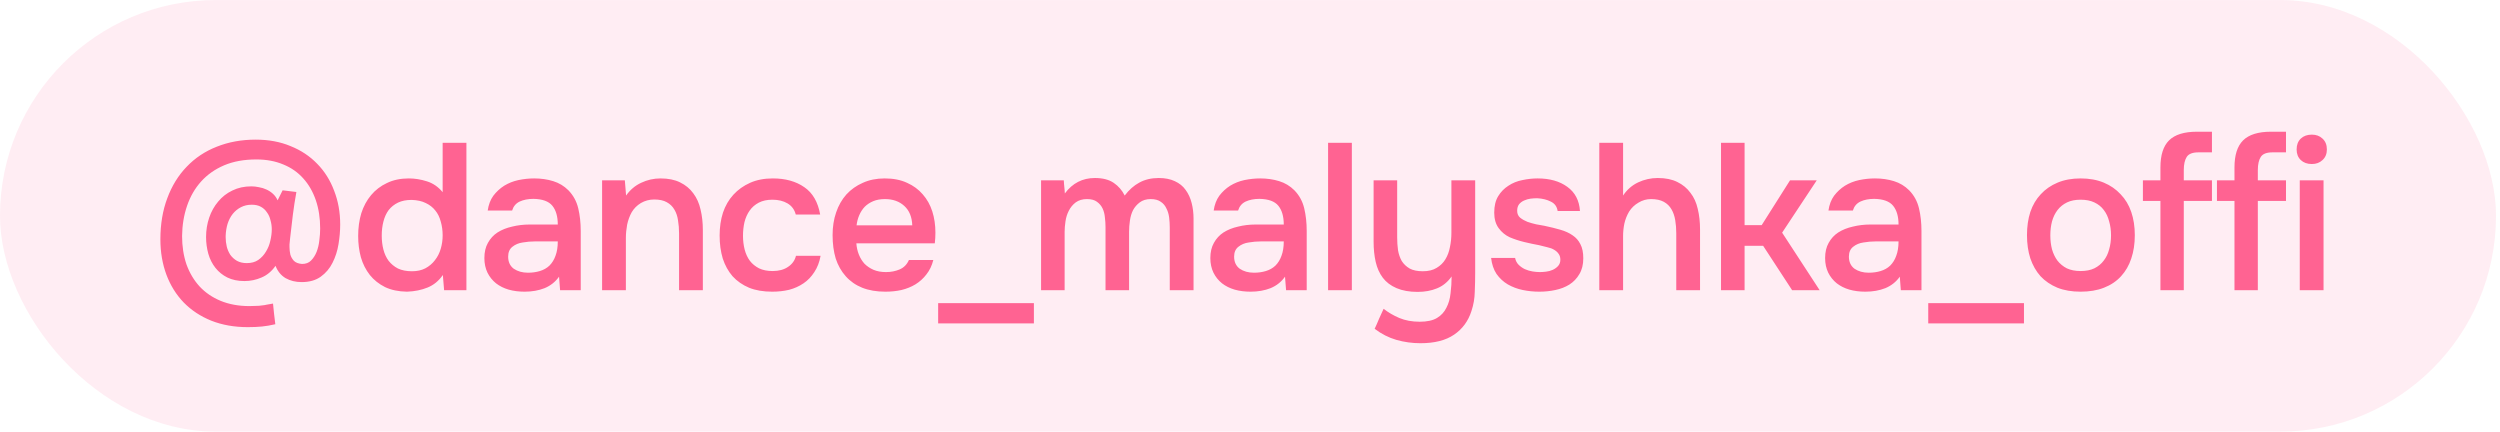 <?xml version="1.0" encoding="UTF-8"?> <svg xmlns="http://www.w3.org/2000/svg" width="168" height="29" viewBox="0 0 168 29" fill="none"><rect y="0.003" width="167.732" height="29.001" rx="14.501" fill="#FF6392" fill-opacity="0.11"></rect><path d="M18.515 17.863C18.263 18.228 17.95 18.489 17.576 18.648C17.212 18.807 16.829 18.887 16.427 18.887C15.988 18.887 15.605 18.807 15.278 18.648C14.96 18.489 14.694 18.274 14.479 18.003C14.264 17.733 14.105 17.419 14.002 17.064C13.899 16.7 13.848 16.322 13.848 15.929C13.848 15.471 13.918 15.037 14.058 14.626C14.198 14.214 14.399 13.855 14.661 13.546C14.922 13.229 15.24 12.981 15.614 12.803C15.988 12.617 16.413 12.523 16.89 12.523C17.058 12.523 17.226 12.542 17.394 12.579C17.572 12.607 17.74 12.659 17.899 12.733C18.067 12.808 18.216 12.906 18.347 13.028C18.478 13.149 18.581 13.294 18.656 13.462L18.992 12.789L19.917 12.902C19.824 13.415 19.744 13.929 19.679 14.443C19.613 14.957 19.553 15.476 19.497 15.999C19.478 16.167 19.464 16.308 19.454 16.42C19.454 16.522 19.454 16.583 19.454 16.602C19.454 16.77 19.473 16.938 19.511 17.107C19.557 17.265 19.637 17.405 19.749 17.527C19.87 17.648 20.053 17.718 20.296 17.737C20.548 17.737 20.749 17.663 20.898 17.513C21.057 17.354 21.183 17.158 21.277 16.924C21.37 16.681 21.431 16.424 21.459 16.153C21.496 15.873 21.515 15.607 21.515 15.354C21.515 14.654 21.417 14.018 21.221 13.448C21.024 12.878 20.744 12.392 20.38 11.99C20.015 11.579 19.567 11.266 19.034 11.051C18.501 10.827 17.899 10.715 17.226 10.715C16.404 10.715 15.684 10.846 15.067 11.107C14.451 11.369 13.932 11.733 13.511 12.201C13.1 12.659 12.787 13.2 12.572 13.827C12.357 14.453 12.245 15.13 12.236 15.859C12.236 16.55 12.334 17.186 12.53 17.765C12.736 18.335 13.03 18.831 13.413 19.251C13.796 19.662 14.268 19.985 14.829 20.218C15.399 20.452 16.044 20.569 16.763 20.569C16.941 20.569 17.095 20.564 17.226 20.555C17.357 20.555 17.478 20.545 17.59 20.526C17.712 20.517 17.829 20.498 17.941 20.47C18.062 20.452 18.198 20.428 18.347 20.4C18.366 20.625 18.389 20.854 18.417 21.087C18.445 21.33 18.473 21.564 18.501 21.788C18.184 21.863 17.885 21.914 17.604 21.942C17.324 21.97 17.006 21.984 16.651 21.984C15.745 21.984 14.927 21.839 14.198 21.55C13.479 21.26 12.862 20.854 12.348 20.33C11.844 19.807 11.456 19.186 11.185 18.466C10.914 17.737 10.778 16.943 10.778 16.083C10.778 15.065 10.932 14.144 11.241 13.322C11.549 12.49 11.984 11.785 12.544 11.206C13.105 10.617 13.778 10.168 14.563 9.86C15.357 9.542 16.231 9.383 17.184 9.383C18.053 9.383 18.833 9.528 19.525 9.818C20.225 10.098 20.823 10.495 21.319 11.009C21.814 11.514 22.192 12.117 22.454 12.817C22.725 13.509 22.861 14.266 22.861 15.088C22.861 15.509 22.823 15.948 22.748 16.406C22.674 16.863 22.538 17.284 22.342 17.667C22.155 18.041 21.893 18.349 21.557 18.592C21.221 18.835 20.791 18.957 20.267 18.957C19.866 18.957 19.506 18.868 19.188 18.69C18.88 18.503 18.656 18.228 18.515 17.863ZM16.918 13.757C16.646 13.757 16.404 13.813 16.189 13.925C15.974 14.037 15.791 14.186 15.642 14.373C15.492 14.56 15.376 14.784 15.292 15.046C15.217 15.298 15.175 15.565 15.165 15.845C15.165 15.882 15.165 15.92 15.165 15.957C15.165 16.153 15.189 16.354 15.236 16.56C15.282 16.756 15.362 16.943 15.474 17.12C15.595 17.289 15.745 17.424 15.922 17.527C16.109 17.63 16.329 17.681 16.581 17.681C16.89 17.681 17.146 17.611 17.352 17.471C17.567 17.321 17.74 17.134 17.871 16.91C18.011 16.686 18.109 16.443 18.165 16.181C18.23 15.91 18.263 15.653 18.263 15.411C18.263 15.205 18.235 15.004 18.179 14.808C18.132 14.602 18.053 14.425 17.941 14.275C17.838 14.116 17.703 13.99 17.534 13.897C17.366 13.803 17.16 13.757 16.918 13.757ZM31.343 19.503H29.844L29.76 18.48C29.489 18.872 29.148 19.153 28.736 19.321C28.325 19.489 27.863 19.583 27.349 19.601C26.779 19.592 26.288 19.489 25.877 19.293C25.466 19.087 25.125 18.817 24.854 18.48C24.583 18.134 24.382 17.737 24.251 17.289C24.13 16.84 24.069 16.364 24.069 15.859C24.069 15.308 24.139 14.798 24.279 14.331C24.429 13.864 24.648 13.457 24.938 13.112C25.228 12.766 25.583 12.495 26.003 12.299C26.424 12.093 26.914 11.99 27.475 11.99C27.877 11.99 28.283 12.056 28.694 12.187C29.106 12.318 29.456 12.56 29.746 12.915V9.594H31.343V19.503ZM27.657 13.434C27.302 13.434 26.998 13.495 26.746 13.616C26.494 13.738 26.284 13.906 26.115 14.121C25.956 14.336 25.84 14.593 25.765 14.892C25.69 15.181 25.653 15.495 25.653 15.831C25.653 16.167 25.69 16.48 25.765 16.77C25.84 17.06 25.956 17.312 26.115 17.527C26.284 17.742 26.494 17.915 26.746 18.046C27.008 18.167 27.321 18.228 27.685 18.228C28.031 18.228 28.33 18.162 28.582 18.032C28.844 17.891 29.059 17.709 29.227 17.485C29.405 17.261 29.535 17.004 29.619 16.714C29.704 16.424 29.746 16.125 29.746 15.817C29.746 15.49 29.704 15.181 29.619 14.892C29.545 14.602 29.423 14.354 29.255 14.149C29.087 13.934 28.872 13.766 28.61 13.644C28.349 13.514 28.031 13.444 27.657 13.434ZM37.568 18.592C37.325 18.938 37.002 19.195 36.6 19.363C36.199 19.522 35.75 19.601 35.255 19.601C34.862 19.601 34.503 19.555 34.176 19.461C33.858 19.368 33.578 19.228 33.335 19.041C33.092 18.845 32.9 18.606 32.76 18.326C32.62 18.036 32.55 17.709 32.55 17.345C32.55 16.943 32.629 16.602 32.788 16.322C32.947 16.032 33.162 15.798 33.433 15.621C33.713 15.443 34.04 15.312 34.414 15.228C34.788 15.135 35.18 15.088 35.591 15.088H37.483C37.483 14.546 37.362 14.126 37.119 13.827C36.876 13.528 36.451 13.373 35.843 13.364C35.488 13.364 35.18 13.425 34.918 13.546C34.666 13.668 34.498 13.869 34.414 14.149H32.774C32.83 13.757 32.956 13.425 33.152 13.154C33.358 12.883 33.601 12.659 33.881 12.481C34.171 12.303 34.489 12.177 34.834 12.102C35.189 12.028 35.544 11.99 35.9 11.99C36.358 11.99 36.783 12.051 37.175 12.173C37.568 12.294 37.909 12.5 38.198 12.789C38.525 13.126 38.745 13.528 38.857 13.995C38.969 14.462 39.025 14.971 39.025 15.523V19.503H37.638L37.568 18.592ZM37.483 16.223H35.942C35.671 16.223 35.4 16.247 35.129 16.294C34.858 16.331 34.624 16.429 34.428 16.588C34.241 16.737 34.148 16.957 34.148 17.247C34.148 17.602 34.274 17.873 34.526 18.06C34.788 18.237 35.105 18.326 35.479 18.326C35.769 18.326 36.035 18.288 36.278 18.214C36.53 18.139 36.745 18.017 36.923 17.849C37.1 17.672 37.236 17.452 37.329 17.191C37.432 16.92 37.483 16.597 37.483 16.223ZM40.461 19.503V12.117H41.989L42.073 13.14C42.344 12.757 42.68 12.472 43.082 12.285C43.493 12.088 43.927 11.99 44.385 11.99C44.909 11.99 45.348 12.079 45.703 12.257C46.067 12.434 46.362 12.677 46.586 12.986C46.819 13.294 46.983 13.658 47.077 14.079C47.179 14.499 47.231 14.957 47.231 15.453V19.503H45.633V15.691C45.633 15.373 45.609 15.079 45.563 14.808C45.525 14.537 45.446 14.299 45.324 14.093C45.203 13.878 45.03 13.71 44.806 13.588C44.591 13.467 44.311 13.406 43.965 13.406C43.638 13.406 43.339 13.486 43.068 13.644C42.806 13.803 42.6 14.009 42.451 14.261C42.311 14.513 42.208 14.794 42.143 15.102C42.087 15.411 42.059 15.705 42.059 15.985V19.503H40.461ZM51.891 19.601C51.293 19.601 50.775 19.513 50.336 19.335C49.896 19.148 49.527 18.891 49.228 18.564C48.939 18.228 48.719 17.831 48.569 17.373C48.429 16.906 48.359 16.392 48.359 15.831C48.359 15.27 48.434 14.756 48.584 14.289C48.742 13.822 48.976 13.42 49.284 13.084C49.593 12.747 49.967 12.481 50.406 12.285C50.845 12.088 51.354 11.99 51.934 11.99C52.784 11.99 53.489 12.187 54.05 12.579C54.611 12.962 54.966 13.574 55.115 14.415H53.475C53.391 14.088 53.209 13.841 52.929 13.672C52.648 13.504 52.307 13.42 51.905 13.42C51.55 13.42 51.247 13.486 50.994 13.616C50.742 13.747 50.536 13.925 50.378 14.149C50.219 14.373 50.102 14.635 50.027 14.934C49.962 15.224 49.929 15.527 49.929 15.845C49.929 16.172 49.967 16.48 50.041 16.77C50.116 17.06 50.233 17.312 50.392 17.527C50.55 17.733 50.756 17.901 51.008 18.032C51.261 18.153 51.564 18.214 51.919 18.214C52.34 18.214 52.686 18.12 52.957 17.933C53.237 17.747 53.414 17.499 53.489 17.191H55.143C55.069 17.611 54.928 17.976 54.723 18.284C54.526 18.592 54.284 18.845 53.994 19.041C53.704 19.237 53.382 19.382 53.027 19.475C52.672 19.559 52.293 19.601 51.891 19.601ZM57.547 16.35C57.566 16.621 57.622 16.873 57.716 17.107C57.809 17.34 57.935 17.546 58.094 17.723C58.262 17.891 58.463 18.027 58.697 18.13C58.94 18.233 59.22 18.284 59.538 18.284C59.874 18.284 60.182 18.223 60.463 18.102C60.743 17.98 60.949 17.77 61.08 17.471H62.719C62.626 17.845 62.472 18.167 62.257 18.438C62.051 18.709 61.804 18.933 61.514 19.111C61.234 19.279 60.921 19.405 60.575 19.489C60.239 19.564 59.879 19.601 59.496 19.601C58.907 19.601 58.388 19.513 57.94 19.335C57.501 19.158 57.132 18.901 56.833 18.564C56.534 18.228 56.309 17.831 56.16 17.373C56.02 16.906 55.95 16.382 55.95 15.803C55.95 15.242 56.029 14.733 56.188 14.275C56.347 13.808 56.576 13.406 56.875 13.07C57.183 12.733 57.552 12.472 57.982 12.285C58.412 12.088 58.902 11.99 59.454 11.99C60.033 11.99 60.533 12.088 60.953 12.285C61.374 12.472 61.724 12.729 62.005 13.056C62.294 13.383 62.509 13.766 62.65 14.205C62.79 14.644 62.86 15.121 62.86 15.635C62.86 15.878 62.846 16.116 62.818 16.35H57.547ZM61.304 15.144C61.285 14.584 61.108 14.149 60.771 13.841C60.435 13.532 60 13.378 59.468 13.378C59.169 13.378 58.907 13.425 58.683 13.518C58.459 13.612 58.267 13.738 58.108 13.897C57.959 14.056 57.837 14.242 57.744 14.457C57.65 14.672 57.59 14.901 57.561 15.144H61.304ZM63.044 20.372H69.478V21.732H63.044V20.372ZM71.487 12.117C71.497 12.191 71.501 12.266 71.501 12.341L71.543 12.775C71.553 12.85 71.557 12.925 71.557 13C72.071 12.308 72.744 11.962 73.576 11.962C74.099 11.962 74.52 12.07 74.837 12.285C75.155 12.5 75.403 12.785 75.58 13.14C75.87 12.757 76.197 12.467 76.561 12.271C76.935 12.065 77.37 11.962 77.865 11.962C78.285 11.962 78.645 12.033 78.944 12.173C79.252 12.313 79.496 12.509 79.673 12.761C79.86 13.014 79.995 13.308 80.079 13.644C80.164 13.971 80.206 14.322 80.206 14.696V19.503H78.608V15.284C78.608 15.06 78.594 14.836 78.566 14.611C78.538 14.387 78.477 14.186 78.383 14.009C78.299 13.822 78.173 13.672 78.005 13.56C77.837 13.439 77.613 13.378 77.332 13.378C77.033 13.378 76.786 13.453 76.589 13.602C76.403 13.742 76.253 13.915 76.141 14.121C76.038 14.326 75.968 14.56 75.931 14.822C75.893 15.074 75.874 15.326 75.874 15.579V19.503H74.291V15.256C74.291 15.041 74.277 14.826 74.249 14.611C74.23 14.387 74.178 14.186 74.094 14.009C74.01 13.831 73.884 13.682 73.716 13.56C73.557 13.439 73.333 13.378 73.043 13.378C72.744 13.378 72.492 13.453 72.286 13.602C72.09 13.752 71.936 13.939 71.824 14.163C71.712 14.378 71.637 14.616 71.6 14.878C71.562 15.13 71.543 15.364 71.543 15.579V19.503H69.96V12.117H71.487ZM86.353 18.592C86.111 18.938 85.788 19.195 85.386 19.363C84.984 19.522 84.536 19.601 84.041 19.601C83.648 19.601 83.288 19.555 82.962 19.461C82.644 19.368 82.363 19.228 82.121 19.041C81.877 18.845 81.686 18.606 81.546 18.326C81.406 18.036 81.335 17.709 81.335 17.345C81.335 16.943 81.415 16.602 81.574 16.322C81.733 16.032 81.948 15.798 82.219 15.621C82.499 15.443 82.826 15.312 83.2 15.228C83.573 15.135 83.966 15.088 84.377 15.088H86.269C86.269 14.546 86.148 14.126 85.905 13.827C85.662 13.528 85.237 13.373 84.629 13.364C84.274 13.364 83.966 13.425 83.704 13.546C83.452 13.668 83.284 13.869 83.2 14.149H81.56C81.616 13.757 81.742 13.425 81.938 13.154C82.144 12.883 82.387 12.659 82.667 12.481C82.957 12.303 83.275 12.177 83.62 12.102C83.975 12.028 84.33 11.99 84.686 11.99C85.143 11.99 85.569 12.051 85.961 12.173C86.353 12.294 86.695 12.5 86.984 12.789C87.311 13.126 87.531 13.528 87.643 13.995C87.755 14.462 87.811 14.971 87.811 15.523V19.503H86.424L86.353 18.592ZM86.269 16.223H84.728C84.457 16.223 84.186 16.247 83.915 16.294C83.644 16.331 83.41 16.429 83.214 16.588C83.027 16.737 82.933 16.957 82.933 17.247C82.933 17.602 83.06 17.873 83.312 18.06C83.573 18.237 83.891 18.326 84.265 18.326C84.555 18.326 84.821 18.288 85.064 18.214C85.316 18.139 85.531 18.017 85.709 17.849C85.886 17.672 86.022 17.452 86.115 17.191C86.218 16.92 86.269 16.597 86.269 16.223ZM89.247 19.503V9.594H90.844V19.503H89.247ZM99.132 12.117V18.326C99.132 18.746 99.123 19.176 99.104 19.615C99.095 20.055 99.02 20.485 98.88 20.905C98.665 21.578 98.277 22.106 97.716 22.489C97.156 22.872 96.404 23.064 95.46 23.064C94.899 23.064 94.357 22.989 93.834 22.839C93.32 22.69 92.834 22.442 92.376 22.096C92.479 21.881 92.577 21.657 92.671 21.424C92.773 21.199 92.876 20.975 92.979 20.751C93.287 20.994 93.638 21.199 94.03 21.367C94.432 21.536 94.89 21.62 95.404 21.62C95.899 21.62 96.287 21.536 96.567 21.367C96.847 21.199 97.058 20.97 97.198 20.681C97.347 20.4 97.441 20.073 97.478 19.7C97.525 19.335 97.548 18.961 97.548 18.578C97.287 18.952 96.96 19.218 96.567 19.377C96.184 19.536 95.749 19.615 95.264 19.615C94.712 19.615 94.24 19.531 93.848 19.363C93.456 19.195 93.147 18.961 92.923 18.662C92.699 18.363 92.54 18.008 92.446 17.597C92.353 17.186 92.306 16.737 92.306 16.251V12.117H93.89V15.943C93.89 16.242 93.909 16.532 93.946 16.812C93.993 17.083 94.077 17.326 94.198 17.541C94.329 17.747 94.507 17.915 94.731 18.046C94.955 18.167 95.25 18.228 95.614 18.228C95.988 18.228 96.296 18.153 96.539 18.003C96.791 17.854 96.988 17.663 97.128 17.429C97.277 17.186 97.38 16.91 97.436 16.602C97.502 16.294 97.534 15.976 97.534 15.649V12.117H99.132ZM103.3 13.322C103.16 13.322 103.01 13.331 102.851 13.35C102.702 13.369 102.557 13.411 102.417 13.476C102.286 13.532 102.174 13.616 102.08 13.729C101.996 13.841 101.954 13.985 101.954 14.163C101.954 14.359 102.02 14.513 102.15 14.626C102.291 14.738 102.454 14.831 102.641 14.906C102.828 14.971 103.024 15.027 103.23 15.074C103.445 15.111 103.627 15.144 103.776 15.172C104.178 15.256 104.538 15.345 104.856 15.438C105.183 15.532 105.458 15.658 105.683 15.817C105.907 15.966 106.08 16.163 106.201 16.406C106.332 16.649 106.397 16.966 106.397 17.359C106.397 17.779 106.309 18.134 106.131 18.424C105.963 18.714 105.739 18.947 105.458 19.125C105.187 19.293 104.874 19.415 104.519 19.489C104.173 19.564 103.814 19.601 103.44 19.601C103.066 19.601 102.697 19.564 102.333 19.489C101.968 19.415 101.632 19.288 101.323 19.111C101.024 18.933 100.772 18.7 100.567 18.41C100.37 18.111 100.249 17.751 100.202 17.331H101.814C101.851 17.518 101.931 17.672 102.052 17.793C102.174 17.915 102.314 18.013 102.473 18.088C102.641 18.162 102.814 18.214 102.991 18.242C103.169 18.27 103.332 18.284 103.482 18.284C103.594 18.284 103.73 18.274 103.888 18.256C104.057 18.237 104.211 18.195 104.351 18.13C104.491 18.064 104.608 17.98 104.701 17.877C104.804 17.765 104.856 17.625 104.856 17.457C104.856 17.298 104.818 17.167 104.743 17.064C104.669 16.952 104.566 16.859 104.435 16.784C104.314 16.709 104.164 16.653 103.987 16.616C103.809 16.569 103.622 16.522 103.426 16.476C103.118 16.42 102.786 16.35 102.431 16.265C102.085 16.181 101.758 16.074 101.45 15.943C101.151 15.803 100.903 15.597 100.707 15.326C100.51 15.055 100.412 14.71 100.412 14.289C100.412 13.841 100.501 13.472 100.679 13.182C100.856 12.892 101.085 12.659 101.365 12.481C101.646 12.294 101.959 12.168 102.305 12.102C102.65 12.028 102.991 11.99 103.328 11.99C104.141 11.99 104.804 12.177 105.318 12.551C105.841 12.925 106.126 13.467 106.173 14.177H104.673C104.627 13.878 104.472 13.668 104.211 13.546C103.959 13.415 103.655 13.341 103.3 13.322ZM107.473 19.503V9.594H109.071V13.14C109.333 12.747 109.669 12.453 110.08 12.257C110.501 12.06 110.94 11.962 111.398 11.962C111.921 11.962 112.36 12.051 112.715 12.229C113.08 12.406 113.374 12.649 113.598 12.958C113.832 13.257 113.995 13.616 114.089 14.037C114.192 14.457 114.243 14.92 114.243 15.425V19.503H112.645V15.677C112.645 15.359 112.622 15.065 112.575 14.794C112.528 14.513 112.444 14.27 112.323 14.065C112.201 13.85 112.028 13.682 111.804 13.56C111.58 13.439 111.295 13.378 110.949 13.378C110.65 13.378 110.37 13.457 110.108 13.616C109.847 13.766 109.636 13.967 109.477 14.219C109.328 14.471 109.22 14.742 109.155 15.032C109.099 15.312 109.071 15.588 109.071 15.859V19.503H107.473ZM115.652 19.503V9.594H117.236V15.13H118.385L120.291 12.117H122.086L119.759 15.635L122.282 19.503H120.432L118.483 16.518H117.236V19.503H115.652ZM127.666 18.592C127.423 18.938 127.1 19.195 126.699 19.363C126.297 19.522 125.848 19.601 125.353 19.601C124.961 19.601 124.601 19.555 124.274 19.461C123.956 19.368 123.676 19.228 123.433 19.041C123.19 18.845 122.998 18.606 122.858 18.326C122.718 18.036 122.648 17.709 122.648 17.345C122.648 16.943 122.727 16.602 122.886 16.322C123.045 16.032 123.26 15.798 123.531 15.621C123.811 15.443 124.138 15.312 124.512 15.228C124.886 15.135 125.278 15.088 125.689 15.088H127.582C127.582 14.546 127.46 14.126 127.217 13.827C126.974 13.528 126.549 13.373 125.942 13.364C125.587 13.364 125.278 13.425 125.017 13.546C124.764 13.668 124.596 13.869 124.512 14.149H122.872C122.928 13.757 123.054 13.425 123.25 13.154C123.456 12.883 123.699 12.659 123.979 12.481C124.269 12.303 124.587 12.177 124.932 12.102C125.288 12.028 125.643 11.99 125.998 11.99C126.456 11.99 126.881 12.051 127.273 12.173C127.666 12.294 128.007 12.5 128.296 12.789C128.624 13.126 128.843 13.528 128.955 13.995C129.067 14.462 129.123 14.971 129.123 15.523V19.503H127.736L127.666 18.592ZM127.582 16.223H126.04C125.769 16.223 125.498 16.247 125.227 16.294C124.956 16.331 124.722 16.429 124.526 16.588C124.339 16.737 124.246 16.957 124.246 17.247C124.246 17.602 124.372 17.873 124.624 18.06C124.886 18.237 125.203 18.326 125.577 18.326C125.867 18.326 126.133 18.288 126.376 18.214C126.628 18.139 126.843 18.017 127.021 17.849C127.198 17.672 127.334 17.452 127.427 17.191C127.53 16.92 127.582 16.597 127.582 16.223ZM129.578 20.372H136.011V21.732H129.578V20.372ZM139.815 11.99C140.403 11.99 140.922 12.084 141.371 12.271C141.819 12.458 142.198 12.719 142.506 13.056C142.824 13.383 143.062 13.78 143.221 14.247C143.38 14.714 143.459 15.233 143.459 15.803C143.459 16.382 143.38 16.906 143.221 17.373C143.071 17.831 142.842 18.228 142.534 18.564C142.226 18.901 141.843 19.158 141.385 19.335C140.936 19.513 140.413 19.601 139.815 19.601C139.226 19.601 138.707 19.513 138.259 19.335C137.81 19.148 137.432 18.891 137.124 18.564C136.825 18.228 136.596 17.826 136.437 17.359C136.287 16.892 136.213 16.373 136.213 15.803C136.213 15.233 136.287 14.714 136.437 14.247C136.596 13.78 136.829 13.383 137.138 13.056C137.446 12.719 137.824 12.458 138.273 12.271C138.721 12.084 139.235 11.99 139.815 11.99ZM139.815 18.214C140.179 18.214 140.488 18.153 140.74 18.032C141.002 17.901 141.212 17.728 141.371 17.513C141.539 17.298 141.66 17.046 141.735 16.756C141.819 16.466 141.861 16.153 141.861 15.817C141.861 15.48 141.819 15.168 141.735 14.878C141.66 14.579 141.539 14.322 141.371 14.107C141.212 13.892 141.002 13.724 140.74 13.602C140.488 13.481 140.179 13.42 139.815 13.42C139.46 13.42 139.156 13.481 138.904 13.602C138.651 13.724 138.441 13.892 138.273 14.107C138.105 14.322 137.979 14.579 137.895 14.878C137.82 15.168 137.782 15.48 137.782 15.817C137.782 16.153 137.82 16.466 137.895 16.756C137.979 17.046 138.1 17.298 138.259 17.513C138.427 17.728 138.637 17.901 138.89 18.032C139.151 18.153 139.46 18.214 139.815 18.214ZM145.181 19.503V13.504H144.003V12.117H145.181V11.248C145.181 10.425 145.372 9.823 145.755 9.439C146.148 9.047 146.774 8.851 147.634 8.851H148.643V10.238H147.732C147.339 10.238 147.078 10.341 146.947 10.547C146.816 10.752 146.75 11.047 146.75 11.43V12.117H148.643V13.504H146.75V19.503H145.181ZM150.157 19.503V13.504H148.979V12.117H150.157V11.248C150.157 10.425 150.348 9.823 150.731 9.439C151.124 9.047 151.75 8.851 152.609 8.851H153.619V10.238H152.708C152.315 10.238 152.053 10.341 151.923 10.547C151.792 10.752 151.726 11.047 151.726 11.43V12.117H153.619V13.504H151.726V19.503H150.157ZM155.357 9.047C155.646 9.047 155.885 9.136 156.072 9.313C156.268 9.491 156.366 9.734 156.366 10.042C156.366 10.341 156.268 10.579 156.072 10.757C155.885 10.934 155.646 11.023 155.357 11.023C155.048 11.023 154.801 10.934 154.614 10.757C154.427 10.579 154.333 10.341 154.333 10.042C154.333 9.734 154.427 9.491 154.614 9.313C154.801 9.136 155.048 9.047 155.357 9.047ZM154.544 19.503V12.117H156.142V19.503H154.544Z" fill="#FF6392"></path></svg> 